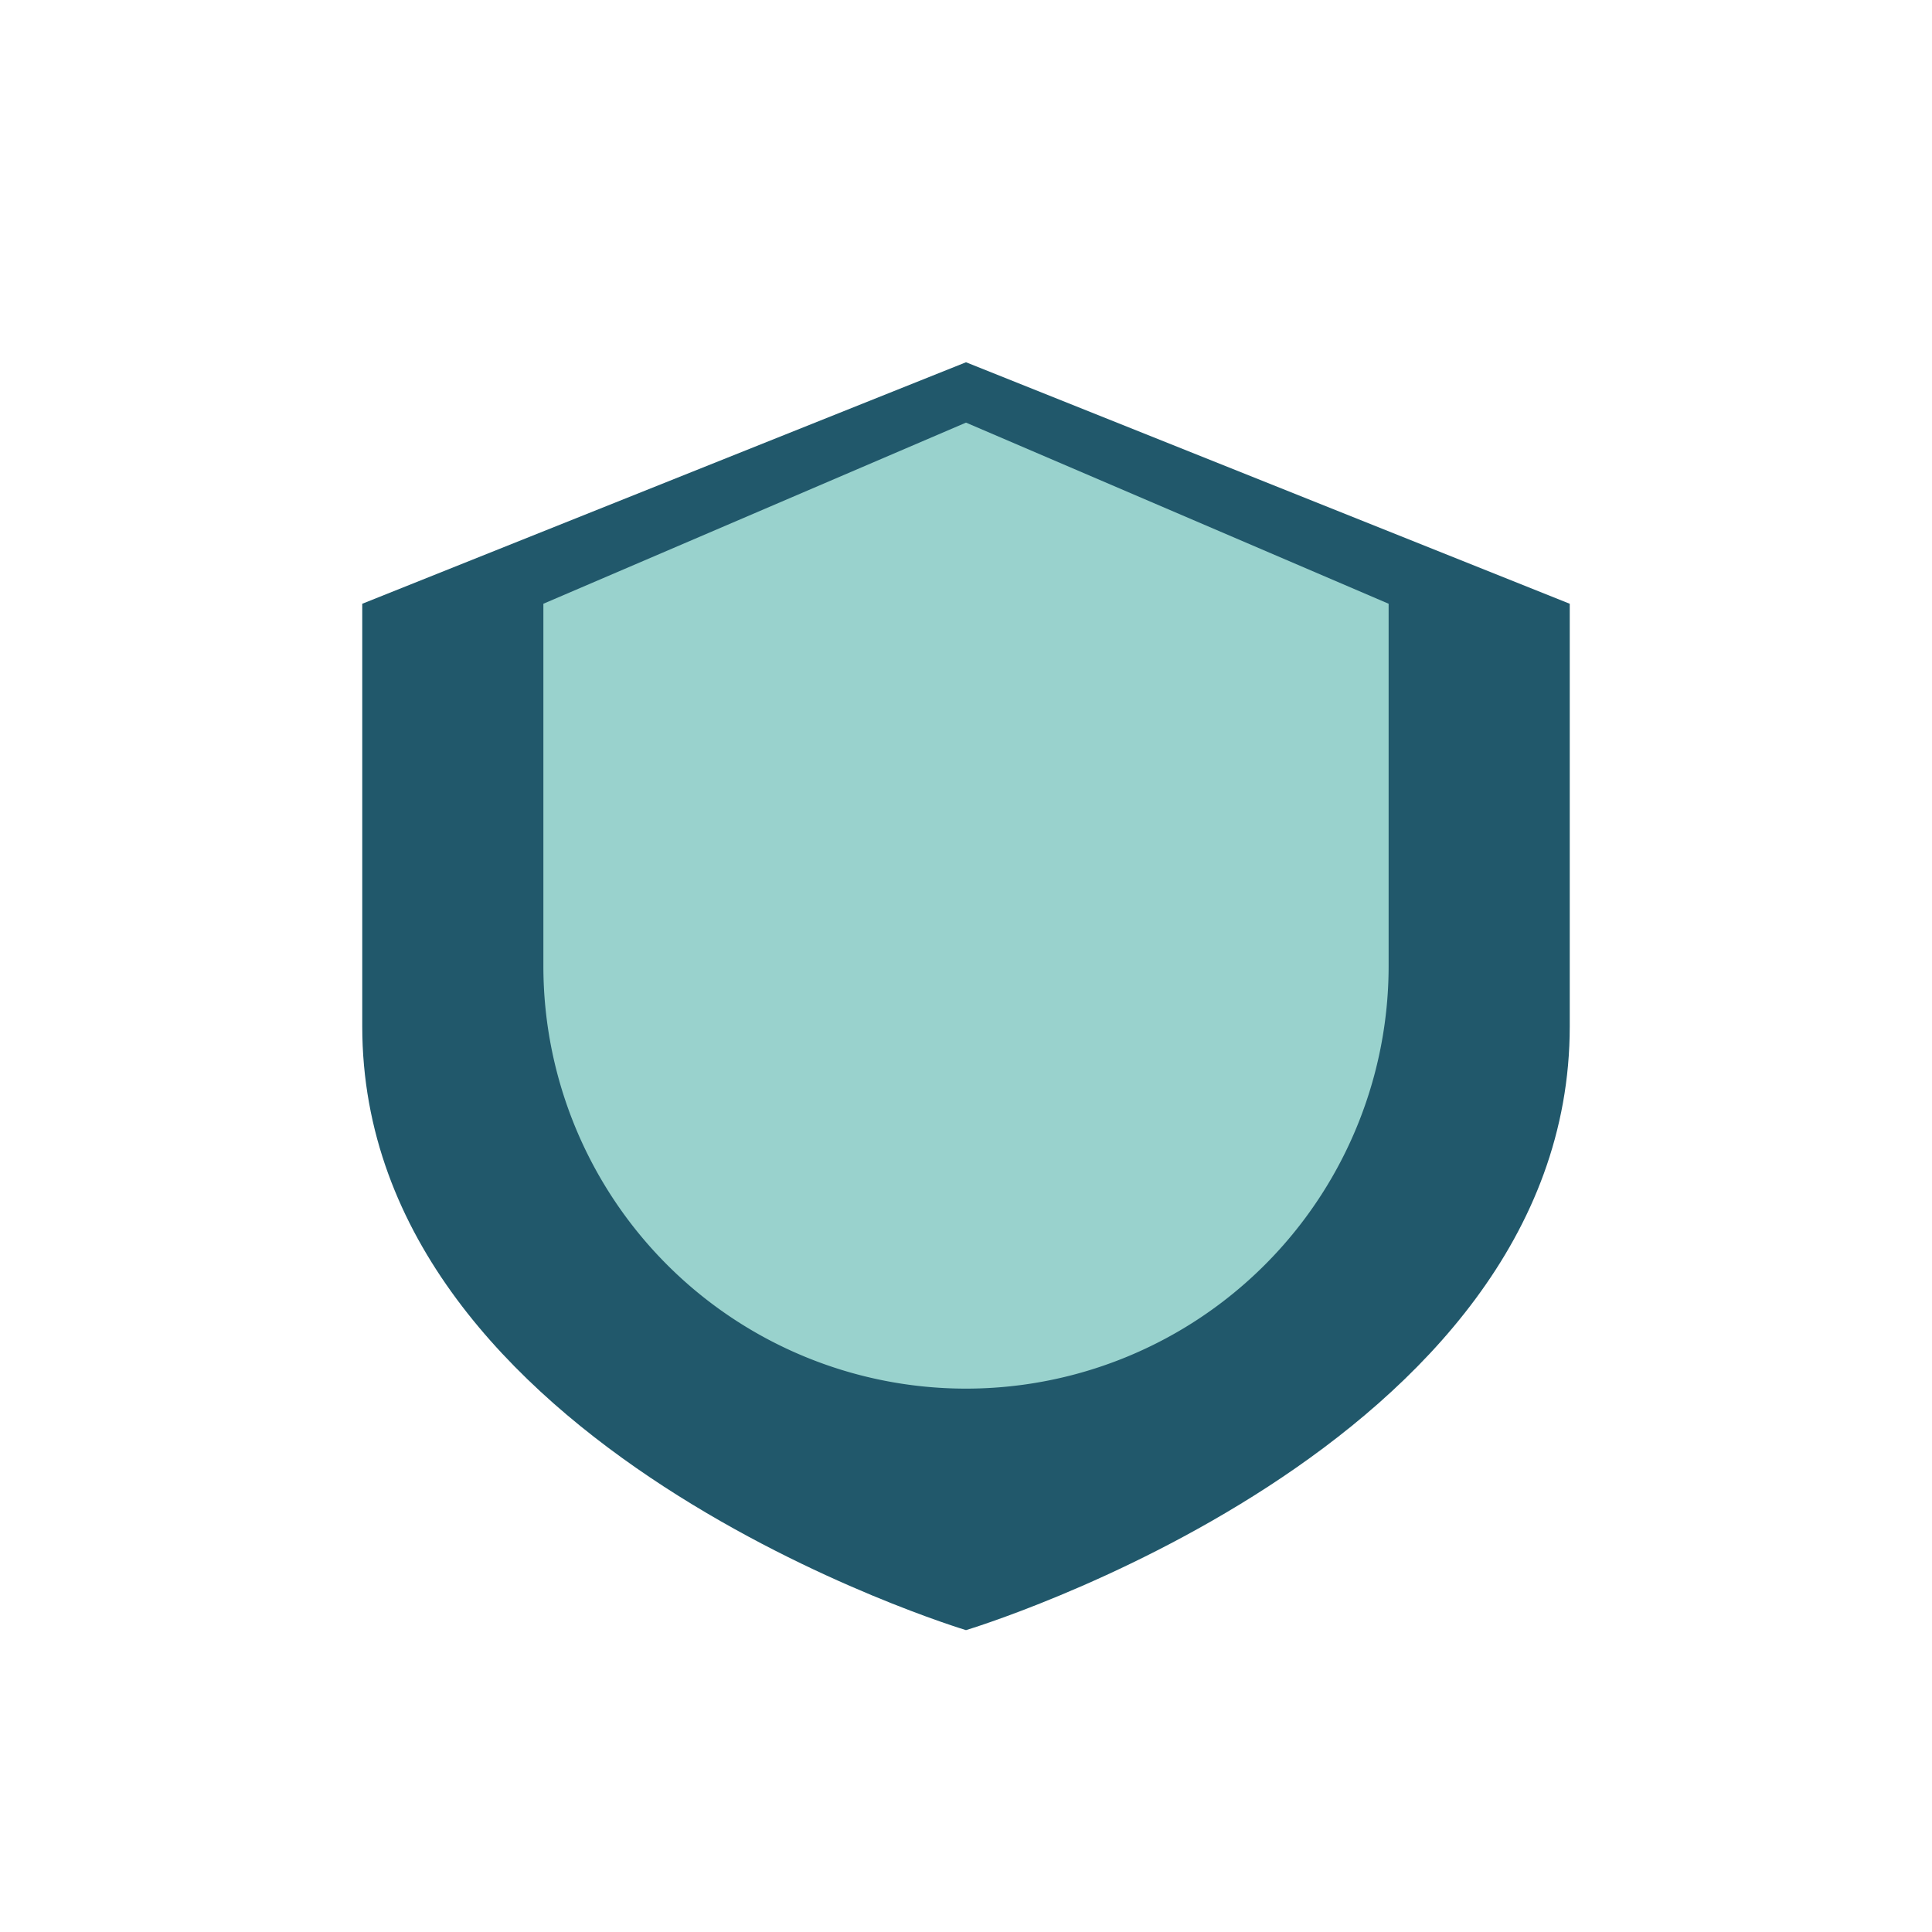 <?xml version="1.0" encoding="UTF-8"?>
<svg xmlns="http://www.w3.org/2000/svg" width="32" height="32" viewBox="0 0 32 32"><path d="M6 10v7c0 7 10 10 10 10s10-3 10-10v-7l-10-4z" fill="#21586B"/><path d="M16 23a7 7 0 0 1-7-7V10l7-3 7 3v6a7 7 0 0 1-7 7z" fill="#99D2CD"/></svg>